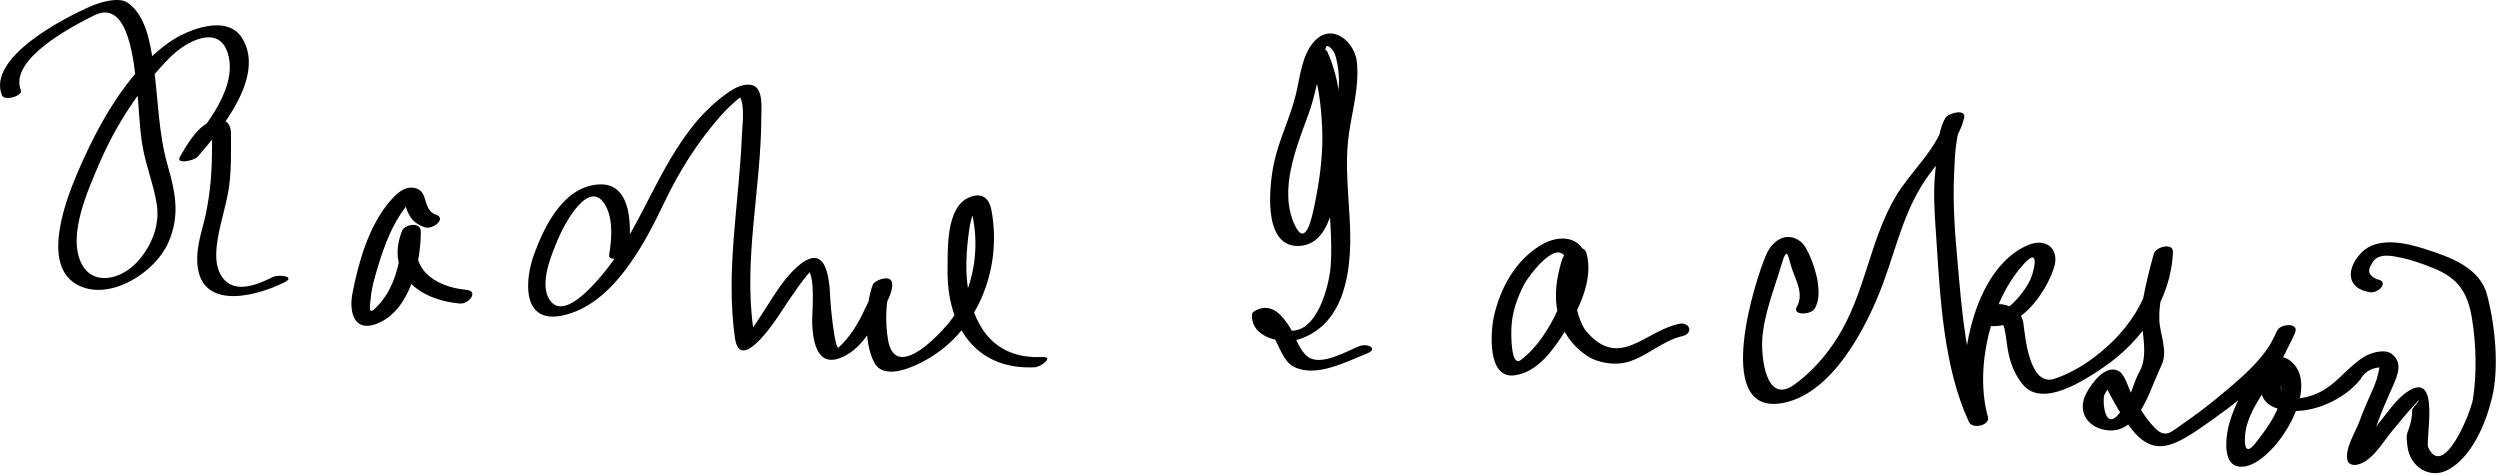 <?xml version="1.0" encoding="UTF-8" standalone="no"?>
<svg
 xmlns="http://www.w3.org/2000/svg"
 version="1.1"
 width="458"
 height="87">
<path
 d="m 332.477,56.505 c 0.857,-1.518 0.746,-3.14 0.537,-4.803 -0.214,-1.699 -1.629,-6.313 -3.176,-7.477 -2.541,-1.912 -5.071,-0.188 -6.204,2.297 -2.054,4.51 -9.784,28.992 2.366,27.402 9.583,-1.255 16.115,-14.252 19.006,-22.086 2.589,-7.017 3.904,-13.675 8.407,-19.85 2.42,-3.318 5.446,-6.308 6.418,-10.42 0.405,-1.715 -2.876,-0.864 -3.405,10e-4 -1.569,2.561 -1.525,6.732 -1.854,9.561 -0.499,4.278 -0.091,8.72 0.188,13 0.698,10.725 1.354,23.292 5.954,33.186 0.64,1.378 3.912,0.607 3.477,-0.932 -2.512,-8.883 0.509,-21.572 6.737,-28.203 2.925,-3.113 1.622,1.853 0.971,3.159 -1.092,2.189 -2.78,4.126 -4.744,5.564 -4.076,2.984 -0.606,0.272 0.06,3.286 0.318,1.44 0.421,2.958 0.714,4.411 0.435,2.159 1.257,4.154 2.653,5.853 3.596,4.371 11.424,-0.89 14.636,-3.06 7.127,-4.814 12.487,-12.45 12.865,-21.201 0.079,-1.816 -3.143,-0.994 -3.51,0.313 -0.829,2.942 -1.538,5.919 -2.093,8.926 -0.761,4.117 1.496,9.041 -0.532,12.673 -0.789,1.413 -1.227,3.086 -1.871,4.57 -0.459,1.059 -1.029,2.043 -1.733,2.96 -2.828,3.681 -3.186,-2.367 -2.842,-3.249 0.137,-0.261 0.273,-0.521 0.411,-0.78 1.161,-0.88 1.013,-1.402 -0.445,-1.566 0.23,0.625 0.564,1.225 0.863,1.818 0.978,1.942 2.11,3.797 3.326,5.598 4.275,6.331 7.933,4.771 13.448,0.972 6.176,-4.255 14.553,-10.304 17.373,-17.547 0.709,-1.821 -2.719,-1.587 -3.301,-0.311 -2.541,5.572 -6.914,10.803 -8.67,16.627 -0.766,2.539 -1.794,9.247 3.023,8.2 5.486,-1.191 13.751,-14.407 8.254,-19.132 -3.089,-2.655 -5.032,1.753 -5.462,4.116 -0.763,4.184 3.74,5.079 6.85,4.889 4.138,-0.254 8.604,-2.534 11.219,-5.719 0.747,-1.346 1.921,-2.093 3.522,-2.241 -0.248,1.555 -0.718,3.033 -1.408,4.437 -0.764,1.774 -1.562,3.497 -2.203,5.323 -0.676,1.924 -2.878,5.243 -2.213,7.371 0.19,0.61 0.997,0.811 1.562,0.723 2.799,-0.438 4.83,-4.087 6.468,-6.069 1.504,-1.819 2.992,-3.657 4.611,-5.377 0.86,-0.894 0.59,-0.476 -0.813,1.255 0.005,1.44 -0.268,2.809 -0.819,4.105 -0.33,0.888 -0.153,1.822 -0.046,2.729 0.438,3.723 4.083,6.038 7.387,4.284 4.454,-2.365 6.993,-8.648 8.101,-13.23 1.346,-5.568 0.547,-13.378 -0.919,-18.865 -1.348,-5.048 -6.842,-6.914 -11.313,-8.362 -3.516,-1.139 -8.837,-2.388 -11.776,0.732 -2.749,2.919 -2.695,6.526 1.674,7.173 1.612,0.238 3.583,-2.03 1.244,-2.377 -1.475,-0.647 -1.804,-1.561 -0.987,-2.737 1.015,-2.289 3.84,-1.526 5.495,-1.188 1.986,0.405 3.908,1.122 5.785,1.871 4.678,1.867 6.384,4.564 7.154,9.444 0.73,4.623 0.878,9.979 0.132,14.62 -0.396,2.469 -5.407,14.767 -8.183,8.795 -0.595,-1.278 2.446,-14.537 -3.958,-10.106 -1.971,1.363 -3.501,3.739 -5.007,5.558 -1.017,1.226 -2.028,2.455 -3.056,3.672 -0.816,0.967 -2.668,1.984 -0.821,1.696 0.521,0.241 1.041,0.481 1.562,0.723 -0.438,-1.403 1.572,-4.806 2.037,-6.129 0.816,-2.321 1.861,-4.527 2.833,-6.786 0.881,-2.046 1.749,-4.207 -0.281,-5.757 -1.297,-0.99 -3.89,-0.202 -5.072,0.55 -3.794,2.413 -5.437,5.9 -10.077,7.236 -1.683,0.484 -4.265,0.754 -5.104,-1.221 -0.152,-0.974 -0.082,-1.934 0.213,-2.879 -0.224,0.182 -0.447,0.363 -0.671,0.545 0.223,0.608 0.374,1.233 0.455,1.877 0.623,3.369 -2.823,7.861 -4.736,10.284 -1.576,1.997 -2.058,0.918 -1.861,-1.505 0.257,-3.161 2.205,-6.063 3.833,-8.674 2.02,-3.24 3.761,-6.698 5.344,-10.171 -1.101,-0.104 -2.2,-0.207 -3.301,-0.311 -1.958,5.028 -7.015,9.032 -11.034,12.378 -1.96,1.632 -4.012,3.153 -6.112,4.6 -2.274,1.566 -3.272,2.885 -5.273,0.85 -1.711,-1.742 -2.979,-3.993 -4.193,-6.091 -0.599,-1.035 -1.204,-3.549 -2.309,-4.248 -2.485,-1.571 -5.163,2.325 -6.056,4.018 -1.86,3.531 0.536,6.572 4.228,6.786 3.86,0.225 6.042,-3.783 7.337,-6.767 0.747,-1.721 1.41,-3.445 2.209,-5.143 1.259,-2.672 -0.274,-5.617 -0.382,-8.292 -0.162,-4.076 1.396,-8.575 2.491,-12.467 -1.17,0.104 -2.34,0.208 -3.51,0.313 -0.339,7.85 -4.675,14.181 -10.774,18.844 -2.226,1.701 -4.766,3.172 -7.436,4.049 -4.514,1.481 -5.324,-7.404 -5.672,-10.14 -0.452,-3.563 -5.369,-4.59 -7.906,-2.386 -3.283,2.85 2.295,3.213 4.245,2.661 4.388,-1.241 7.838,-6.307 9.224,-10.376 1.178,-3.456 -1.307,-5.681 -4.703,-4.264 -10.294,4.295 -13.536,22.873 -10.836,32.421 1.159,-0.311 2.317,-0.621 3.477,-0.932 -4.144,-8.914 -4.807,-19.921 -5.672,-29.569 -0.439,-4.899 -0.766,-9.858 -0.534,-14.778 0.135,-2.864 0.168,-7.586 1.743,-10.157 -1.135,0 -2.271,0 -3.405,10e-4 -1.25,5.285 -6.37,9.569 -9.08,14.193 -4.8,8.19 -5.545,17.828 -10.735,25.954 -2.055,3.22 -4.697,6.224 -7.809,8.451 -5.248,3.758 -6.059,-5.175 -5.854,-8.338 0.295,-4.561 2.227,-9.305 3.521,-13.672 1.127,-3.807 1.181,-1.271 1.998,1.012 0.762,2.128 2.082,4.468 0.813,6.714 -0.929,1.642 2.601,1.546 3.298,0.311 l 0,0 z m -41.912,-9.371 c -0.957,-3.977 -4.999,-4.101 -8.017,-2.377 -4.82,2.754 -7.697,7.955 -8.865,13.222 -0.604,2.727 -1.282,11.494 3.806,10.778 4.268,-0.6 7.038,-4.673 9.206,-8.025 2.522,-3.901 5.324,-9.615 3.937,-14.393 -0.344,-1.183 -1.957,-1.183 -2.859,-0.759 -1.393,0.653 -1.731,2.342 -2.077,3.684 -1.565,6.073 -0.44,12.151 4.936,15.851 2.017,1.388 5.206,1.882 7.546,1.211 3.484,-0.999 6.539,-3.974 9.953,-4.72 2.175,-0.475 1.536,-2.729 -0.605,-2.262 -6.268,1.369 -10.853,8.4 -16.883,1.396 -2.115,-2.458 -3.576,-11.116 -0.672,-13.723 -0.687,0.247 -1.373,0.494 -2.06,0.741 -1.017,-0.082 -0.509,2.731 -0.694,3.821 -0.303,1.79 -1.063,3.493 -1.811,5.134 -1.547,3.399 -3.77,6.957 -6.782,9.233 -1.981,1.497 -1.744,-5.672 -1.746,-5.448 0.026,-2.952 0.995,-5.797 2.342,-8.385 0.856,-1.647 6.602,-9.313 7.87,-4.049 0.368,1.542 3.85,0.625 3.475,-0.93 l 0,0 z M 239.713,10.441 c 1.793,4 2.297,8.598 2.503,12.919 0.227,4.759 -0.443,9.706 -1.427,14.356 -0.505,2.388 -1.639,7.776 -3.633,3.423 -2.925,-6.384 0.379,-14.254 2.569,-20.253 1.23,-3.37 1.743,-6.977 2.746,-10.415 0.479,-1.646 0.295,-2.661 1.388,-1.621 0.884,0.839 1.068,2.418 1.254,3.539 0.598,3.613 -0.341,7.559 -1.148,11.063 -0.841,3.651 -0.801,7.349 -0.632,11.067 0.213,4.698 0.768,9.331 0.46,14.042 -0.24,3.689 -2.483,12.56 -7.588,12.002 -1.376,-0.15 -2.532,-1.264 -3.14,-2.429 -2.396,-0.169 -2.918,0.223 -1.565,1.173 0.578,0.639 1.105,1.317 1.581,2.036 1.2,1.664 1.92,4.884 4.022,5.895 4.09,1.967 9.516,-0.975 13.275,-2.456 2.268,-0.894 0.185,-1.971 -1.355,-1.363 -2.332,0.919 -7.021,3.725 -9.43,1.944 -1.535,-1.136 -2.287,-3.75 -3.278,-5.362 -1.344,-2.184 -3.219,-4.412 -5.904,-3.304 -0.315,0.13 -1.037,0.479 -1.058,0.908 -0.216,4.391 5.741,5.591 8.948,4.445 8.286,-2.959 9.302,-12.854 9.028,-20.4 -0.209,-5.767 -1.033,-11.424 -0.2,-17.187 0.64,-4.421 1.874,-8.485 1.461,-13.005 -0.346,-3.788 -4.577,-7.483 -7.873,-3.815 -2.214,2.463 -2.551,6.458 -3.289,9.547 -1.051,4.395 -3.147,8.376 -4.064,12.801 -0.815,3.937 -2.095,14.99 4.307,15.069 6.333,0.08 7.006,-9.327 7.554,-13.664 0.896,-7.087 0.953,-15.223 -2.034,-21.887 -0.527,-1.175 -3.933,-0.083 -3.478,0.932 l 0,0 z M 115.062,46.245 c 0.672,-4.038 0.91,-12.683 -5.172,-12.464 -6.497,0.234 -10.05,7.399 -12.017,12.712 -1.774,4.791 -2.323,12.876 5.153,11.314 9.221,-1.927 15.024,-13.048 18.662,-20.688 2.759,-5.794 6.167,-11.19 10.425,-16 0.814,-0.92 1.703,-1.754 2.616,-2.571 0.206,-0.17 0.412,-0.341 0.619,-0.511 0.986,-0.609 1.053,-0.719 0.199,-0.331 0.951,1.881 0.447,5.02 0.373,6.963 -0.472,12.287 -3.042,24.997 -1.274,37.277 0.939,6.522 7.3,-3.054 8.144,-4.341 1.134,-1.729 2.283,-3.446 3.485,-5.129 0.531,-0.743 1.097,-1.456 1.674,-2.163 1.744,-2.134 0.987,-0.206 -0.112,-1.153 1.717,1.479 0.842,8.327 0.958,10.366 0.214,3.745 1.2,8.048 5.833,5.747 2.83,-1.404 4.571,-4.12 6.099,-6.785 0.823,-1.436 3.304,-5.23 2.606,-6.947 -0.477,-1.177 -3.144,-0.227 -3.474,0.696 -1.383,3.867 -1.65,10.683 0.354,14.262 1.688,3.012 6.373,1.02 8.543,-0.077 10.221,-5.162 14.874,-16.937 12.895,-27.808 -0.428,-2.35 -1.73,-3.428 -4.084,-2.458 -4.319,1.781 -3.915,9.559 -3.975,13.173 -0.172,10.224 4.988,18.455 15.922,17.964 1.223,-0.055 3.712,-1.993 1.375,-1.889 -8.023,0.36 -12.149,-4.602 -13.465,-12.002 -0.647,-3.64 -0.395,-7.438 0.096,-11.076 0.219,-1.624 0.639,-3.29 1.476,-4.711 -1.406,-0.387 -1.795,-0.163 -1.167,0.672 0.27,0.633 0.364,1.362 0.486,2.032 1.188,6.527 -0.373,13.898 -4.617,18.987 -2.403,2.88 -9.763,10.302 -11.015,2.936 -0.542,-3.188 -0.467,-7.354 0.646,-10.467 -1.158,0.232 -2.316,0.465 -3.474,0.697 0.381,0.938 -1.073,3.364 -1.429,4.164 -1.139,2.559 -2.707,5.096 -4.771,7.008 -0.722,0.67 -1.515,-7.892 -1.545,-8.777 -0.141,-4.194 -0.803,-10.713 -6.151,-5.914 -2.617,2.349 -4.486,5.722 -6.396,8.628 -0.943,1.435 -1.875,2.876 -2.872,4.274 -1.632,2.289 0.812,-1.525 1.706,0.284 -0.272,-0.551 -0.303,-1.312 -0.388,-1.903 -1.837,-12.767 1.443,-25.899 1.457,-38.69 0.001,-1.575 0.473,-5.566 -1.816,-5.981 -1.876,-0.34 -3.669,0.913 -5.074,1.969 -9.41,7.076 -12.987,19.11 -19.12,28.592 -1.507,2.331 -9.779,13.87 -12.868,8.644 -1.728,-2.924 0.371,-7.896 1.504,-10.666 1.132,-2.77 5.943,-12.1 8.962,-6.209 1.295,2.527 0.987,6.105 0.537,8.811 -0.214,1.288 3.283,0.669 3.471,-0.461 l 0,0 z m -35.23,-6.936 c -2.333,-0.775 -1.404,-4.02 -3.431,-4.745 -2.155,-0.772 -3.766,0.91 -5.054,2.416 -3.783,4.425 -5.671,11.067 -6.761,16.668 -0.746,3.833 0.444,7.523 4.963,5.44 5.657,-2.608 7.598,-11.268 7.538,-16.748 -0.019,-1.712 -2.928,-1.31 -3.422,-0.06 -3.143,7.951 3.184,12.676 10.557,13.327 1.691,0.149 3.562,-2.306 1.208,-2.514 -5.853,-0.516 -10.944,-4.095 -8.443,-10.423 -1.141,-0.02 -2.281,-0.04 -3.422,-0.06 0.053,4.865 -1.183,10.539 -4.922,13.969 -1.234,1.132 -0.838,-0.578 -0.75,-1.713 0.167,-2.155 0.82,-4.318 1.453,-6.372 1.133,-3.678 2.56,-7.423 4.908,-10.499 1.162,-1.522 -0.155,-1.146 0.083,-0.179 0.212,0.856 0.467,1.275 0.91,2.011 0.516,0.855 1.651,1.508 2.573,1.814 1.48,0.491 4.099,-1.638 2.012,-2.332 l 0,0 z M 3.815,16.509 C 1.606,10.822 13.32,4.768 17.292,2.803 c 6.374,-3.152 7.256,9.06 7.735,12.933 0.479,3.871 0.46,7.767 1.192,11.605 0.656,3.441 1.99,6.695 2.512,10.17 0.587,3.904 -1.085,7.826 -3.733,10.619 -2.967,3.129 -8.237,4.414 -10.25,-0.226 -2.228,-5.135 1.36,-13.041 3.344,-17.709 3.046,-7.167 7.48,-14.009 12.938,-19.57 3.042,-3.101 9.469,-6.595 10.875,-0.207 1.419,6.45 -5.173,13.912 -8.941,18.29 1.076,0.011 2.151,0.022 3.227,0.033 0.489,-0.825 1.016,-1.625 1.556,-2.417 0.448,-0.658 0.941,-1.28 1.444,-1.896 1.131,-1.066 0.996,-1.04 -0.405,0.079 0.068,0.881 0.086,1.763 0.052,2.647 -0.003,4.023 -0.275,7.915 -1.091,11.857 -0.548,2.647 -1.469,5.07 -1.601,7.79 -0.495,10.186 9.978,7.894 16.001,4.903 2.091,-1.038 -1.042,-1.507 -2.139,-0.963 -3.286,1.632 -7.672,3.355 -9.714,-0.677 -0.965,-1.906 -0.726,-4.329 -0.398,-6.347 0.532,-3.276 1.662,-6.398 2.093,-9.717 0.407,-3.133 0.325,-6.342 0.328,-9.494 0.002,-2.788 -2.207,-3.208 -4.364,-1.932 -2.202,1.303 -3.721,3.993 -4.988,6.131 -0.879,1.484 2.636,0.719 3.227,0.033 C 40.382,23.87 48.761,13.963 44.332,6.945 41.5,2.458 34.174,5.524 31.03,7.725 23.126,13.259 17.759,23.269 14.079,31.928 c -2.266,5.331 -6.905,17.803 1.096,20.695 5.793,2.095 13.363,-2.995 15.639,-8.13 2.162,-4.878 1.388,-9.059 -0.058,-14.03 C 28.973,24.334 29.014,18.088 28.107,11.812 27.566,8.069 26.756,2.742 23.344,0.469 21.729,-0.607 18.384,0.397 16.765,1.094 12.026,3.134 -2.377,10.446 0.339,17.438 c 0.456,1.179 3.889,0.134 3.476,-0.929 l 0,0 z" />
</svg>